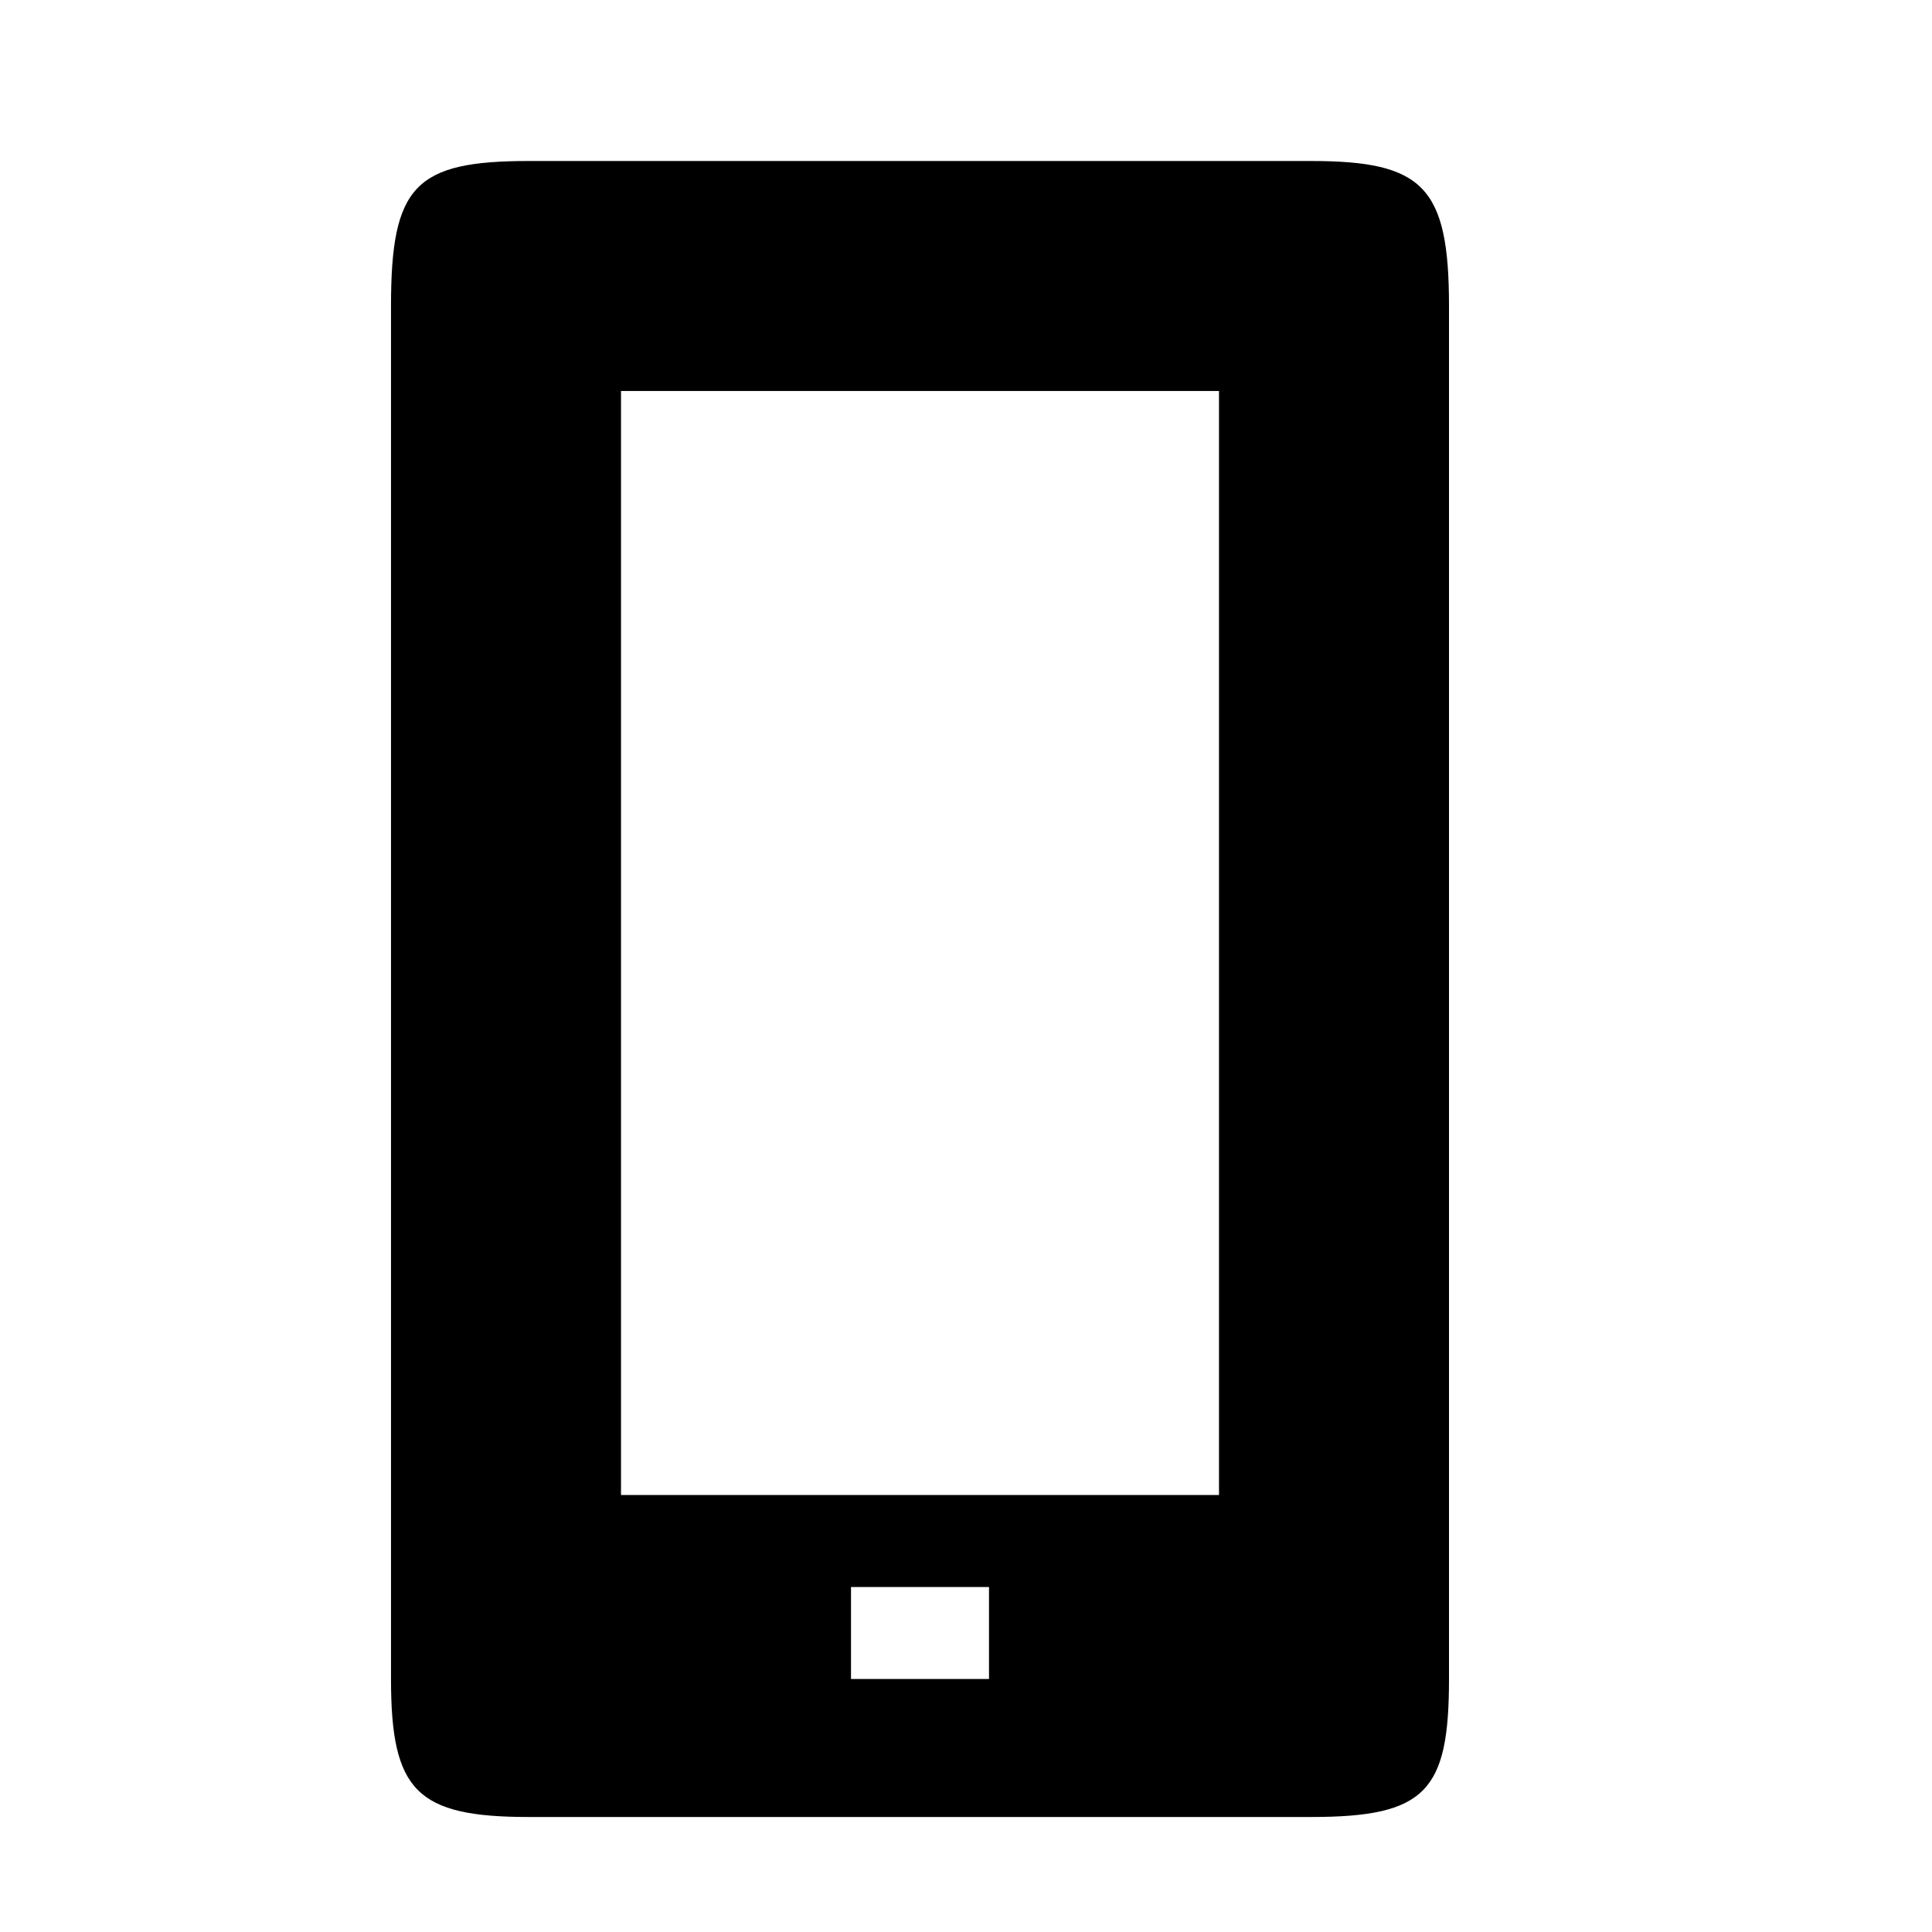 <?xml version="1.0" encoding="utf-8"?>
<!DOCTYPE svg PUBLIC "-//W3C//DTD SVG 1.1 Tiny//EN" "http://www.w3.org/Graphics/SVG/1.1/DTD/svg11-tiny.dtd">
<svg fill="#000000" version="1.1" baseProfile="tiny" id="Layer_1" xmlns:x="http://ns.adobe.com/Extensibility/1.0/" xmlns:i="http://ns.adobe.com/AdobeIllustrator/10.0/" xmlns:graph="http://ns.adobe.com/Graphs/1.0/"
	 xmlns="http://www.w3.org/2000/svg" xmlns:xlink="http://www.w3.org/1999/xlink" xmlns:a="http://ns.adobe.com/AdobeSVGViewerExtensions/3.0/"
	  width="800px" height="800px" viewBox="0 0 42 42" xml:space="preserve">
<path d="M31.5,6.65c0-2.589-0.561-3.15-3-3.15h-17c-2.47,0-3,0.529-3,3.15V36.5c0,2.439,0.56,3,3,3h17c2.5,0,3-0.561,3-3V6.65z
	 M13.5,8.5h13v24h-13V8.5z M21.5,36.5h-3v-2h3V36.5z"/>
</svg>